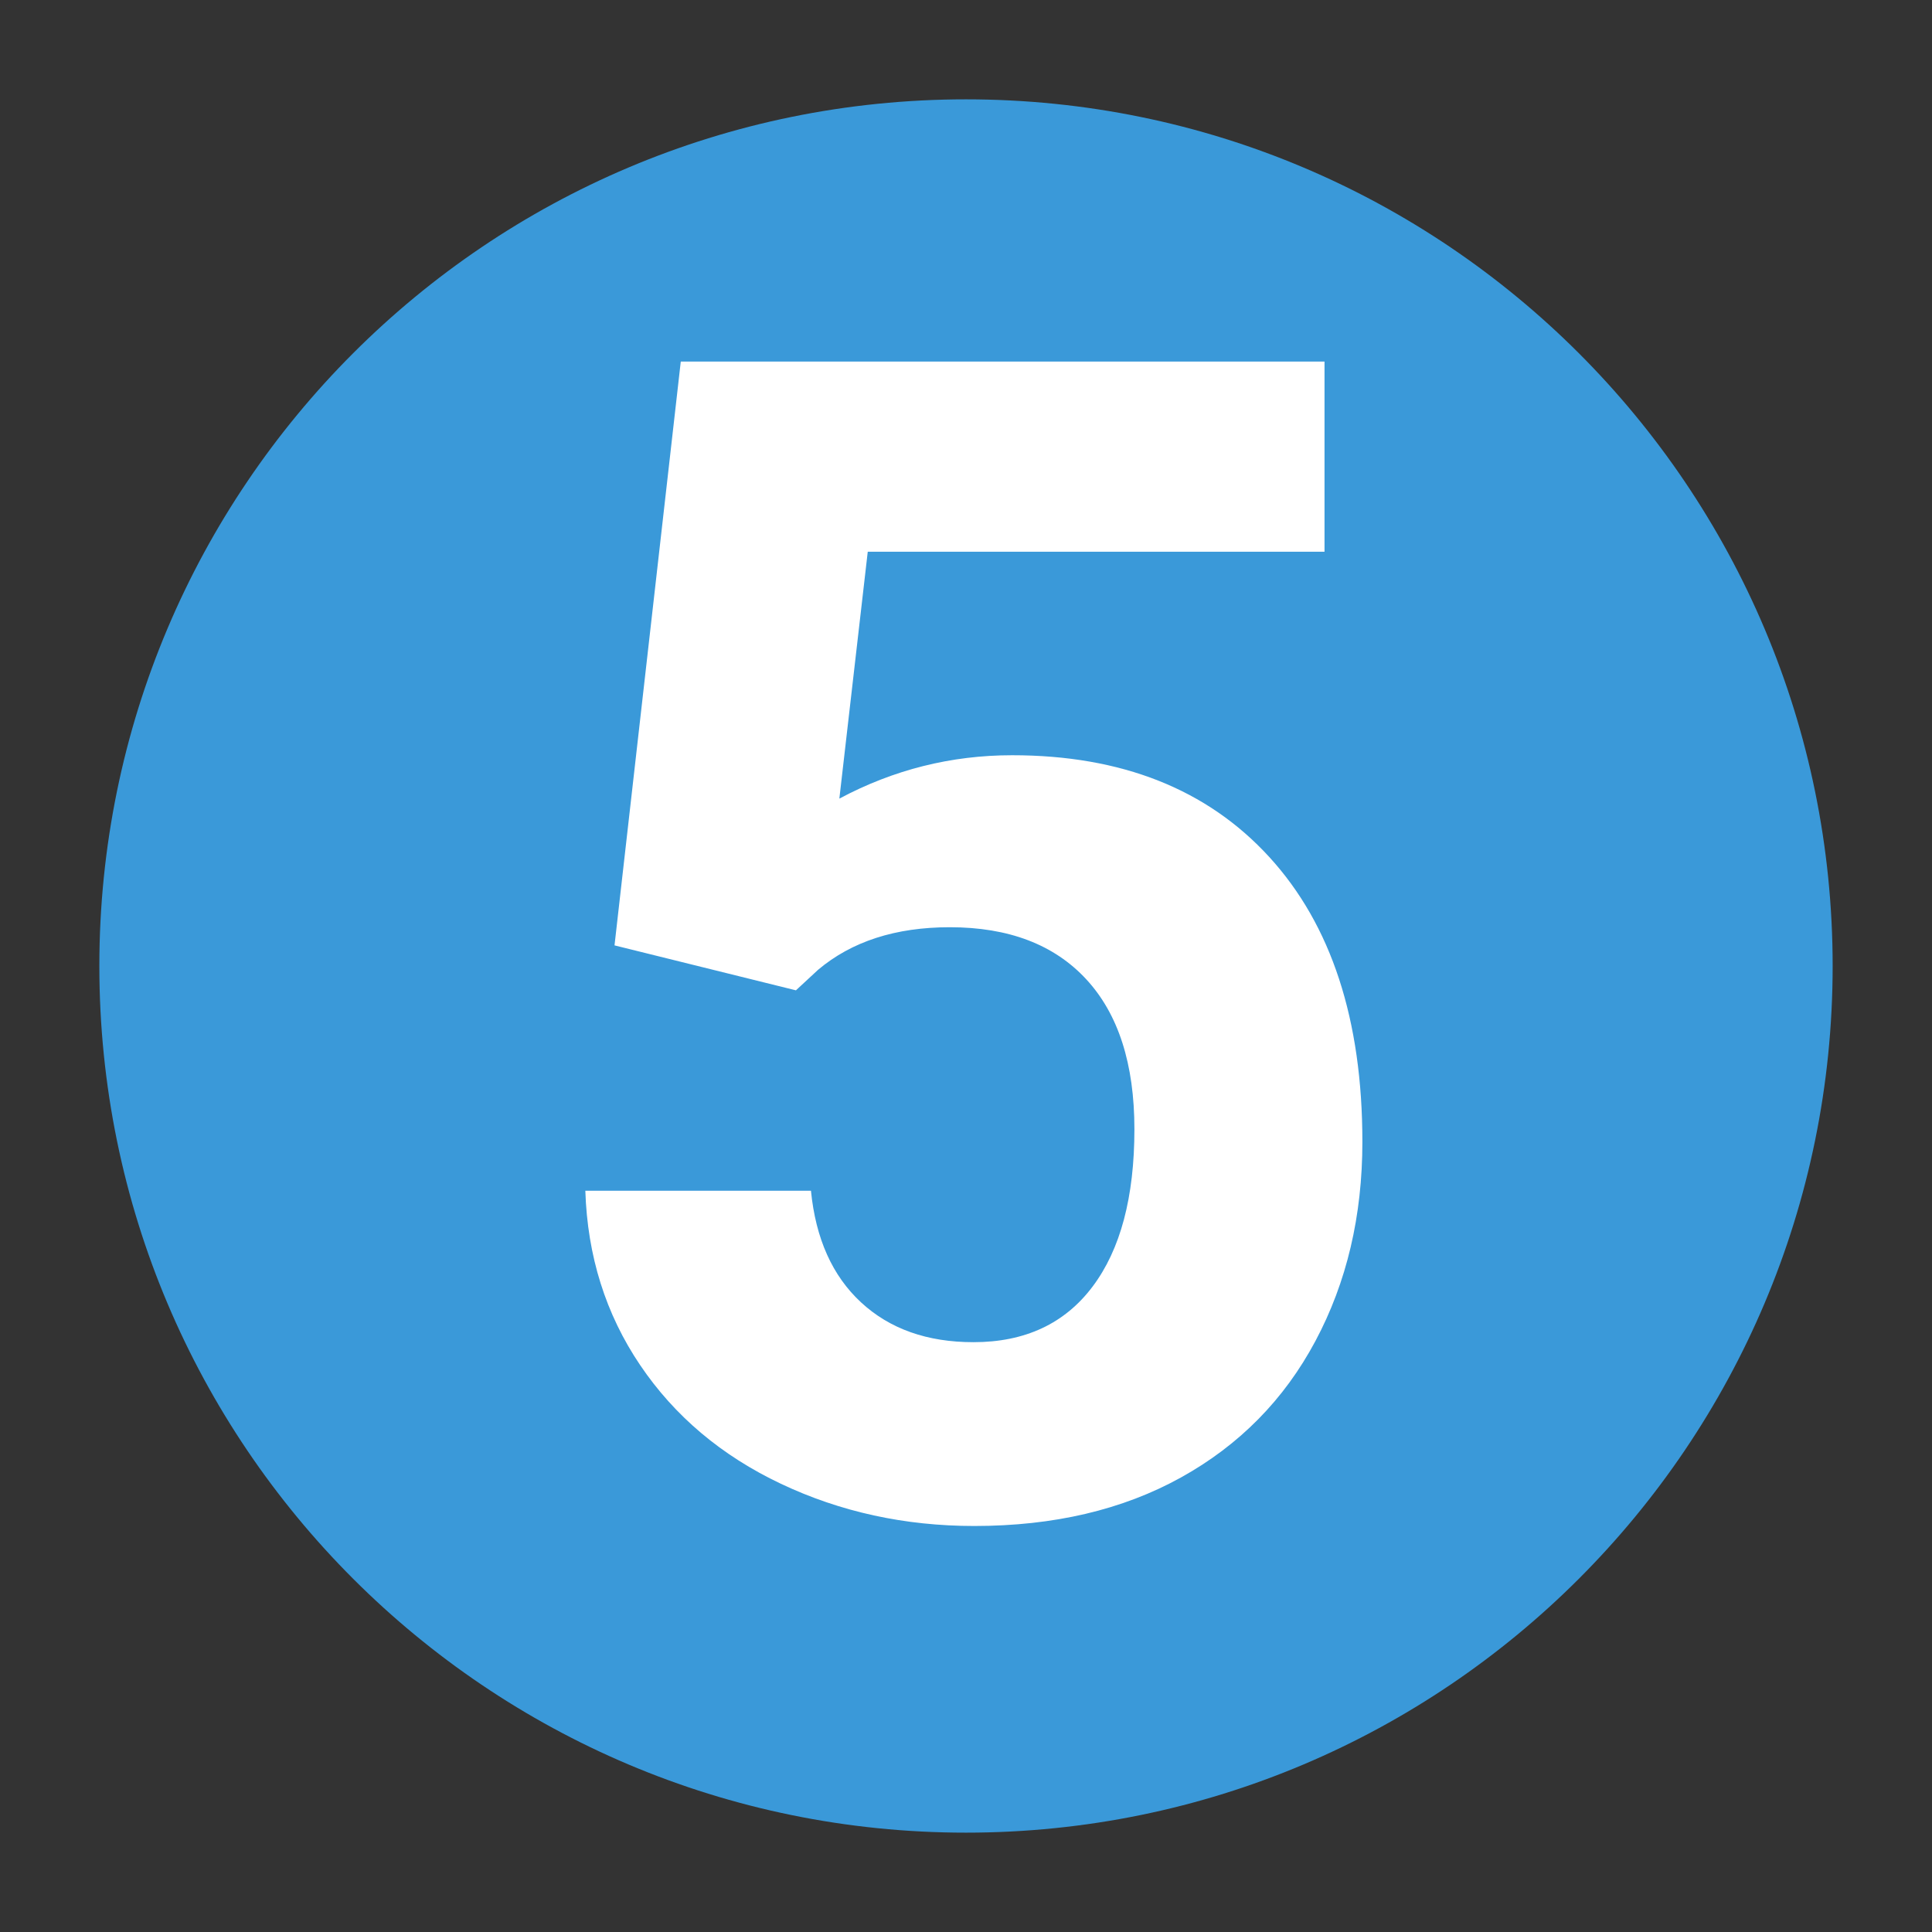 <?xml version="1.0"?>
<svg xmlns="http://www.w3.org/2000/svg" xmlns:xlink="http://www.w3.org/1999/xlink" width="1080" zoomAndPan="magnify" viewBox="0 0 810 810" height="1080" preserveAspectRatio="xMidYMid meet" version="1.0">
  <rect x="0" y="0" width="810" height="810" fill="#333333" stroke="none"/>
  <defs>
    <g/>
    <clipPath id="87848ca91f">
      <path d="M 41.652 41.652 L 768.348 41.652 L 768.348 768.348 L 41.652 768.348 Z M 41.652 41.652 " clip-rule="nonzero"/>
    </clipPath>
    <clipPath id="2c98e068eb">
      <path d="M 405 41.652 C 204.328 41.652 41.652 204.328 41.652 405 C 41.652 605.672 204.328 768.348 405 768.348 C 605.672 768.348 768.348 605.672 768.348 405 C 768.348 204.328 605.672 41.652 405 41.652 Z M 405 41.652 " clip-rule="nonzero"/>
    </clipPath>
  </defs>
  <g clip-path="url(#87848ca91f)">
    <g clip-path="url(#2c98e068eb)">
      <path fill="#3a99d9" d="M 41.652 41.652 L 768.348 41.652 L 768.348 768.348 L 41.652 768.348 Z M 41.652 41.652 " fill-opacity="1" fill-rule="nonzero"/>
    </g>
  </g>
  <g fill="#ffffff" fill-opacity="1">
    <g transform="translate(210.669, 633.168)">
      <g>
        <path d="M 46.969 -236.812 L 74.75 -481.578 L 344.641 -481.578 L 344.641 -401.859 L 153.141 -401.859 L 141.234 -298.344 C 163.941 -310.469 188.086 -316.531 213.672 -316.531 C 259.523 -316.531 295.461 -302.305 321.484 -273.859 C 347.504 -245.41 360.516 -205.609 360.516 -154.453 C 360.516 -123.367 353.953 -95.531 340.828 -70.938 C 327.711 -46.352 308.914 -27.281 284.438 -13.719 C 259.969 -0.164 231.082 6.609 197.781 6.609 C 168.676 6.609 141.664 0.711 116.75 -11.078 C 91.832 -22.879 72.148 -39.473 57.703 -60.859 C 43.266 -82.242 35.609 -106.609 34.734 -133.953 L 129.328 -133.953 C 131.305 -113.891 138.301 -98.289 150.312 -87.156 C 162.332 -76.02 178.047 -70.453 197.453 -70.453 C 219.066 -70.453 235.719 -78.223 247.406 -93.766 C 259.094 -109.305 264.938 -131.301 264.938 -159.75 C 264.938 -187.094 258.207 -208.039 244.75 -222.594 C 231.301 -237.145 212.227 -244.422 187.531 -244.422 C 164.82 -244.422 146.41 -238.469 132.297 -226.562 L 123.031 -217.969 Z M 46.969 -236.812 "/>
      </g>
    </g>
  </g>
</svg>
